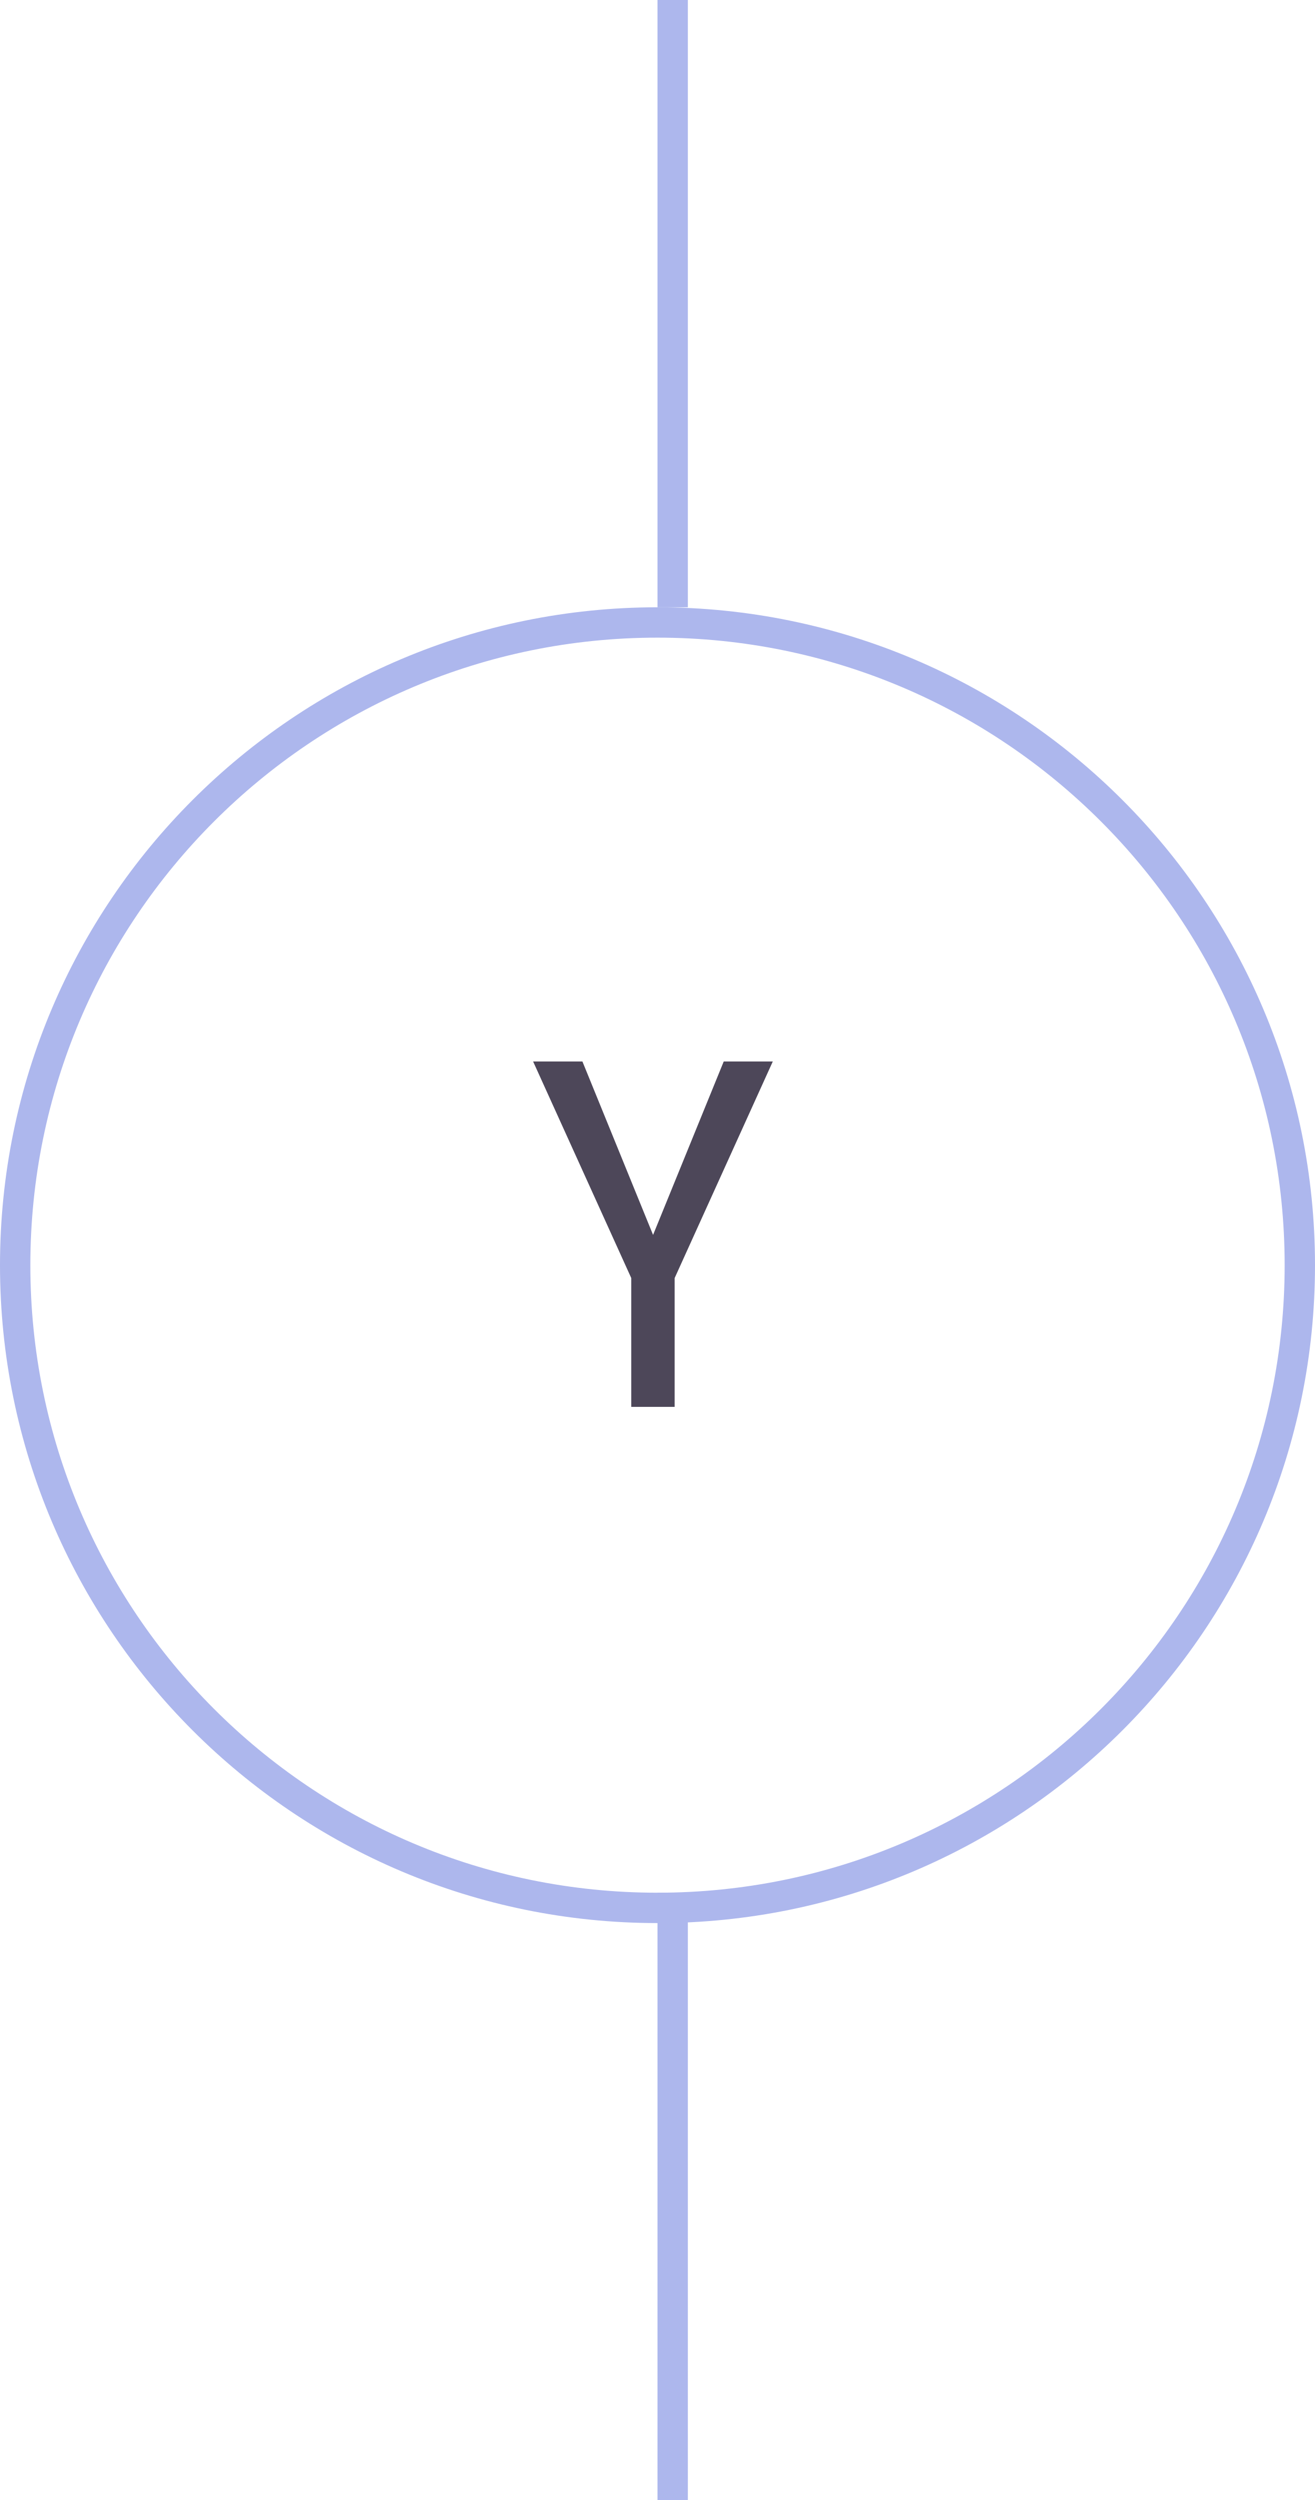 <?xml version="1.0" encoding="UTF-8"?> <svg xmlns="http://www.w3.org/2000/svg" width="130" height="247" viewBox="0 0 130 247" fill="none"><g clip-path="url(#clip0_80_20)"><path d="M65 188.5C100.07 188.5 128.5 160.07 128.5 125C128.5 89.93 100.07 61.5 65 61.5C29.93 61.5 1.5 89.93 1.5 125C1.5 160.07 29.93 188.5 65 188.5Z" stroke="#ADB7ED" stroke-width="3"></path><path d="M66.5 0V60" stroke="#ADB7ED" stroke-width="3"></path><path d="M66.5 187V247" stroke="#ADB7ED" stroke-width="3"></path><path d="M64.562 122.008L71.547 104.875H76.398L66.695 126.273V139H62.406V126.273L52.703 104.875H57.578L64.562 122.008Z" fill="#4D4759"></path></g><defs><clipPath id="clip0_80_20"><rect width="130" height="247" fill="white"></rect></clipPath></defs></svg> 